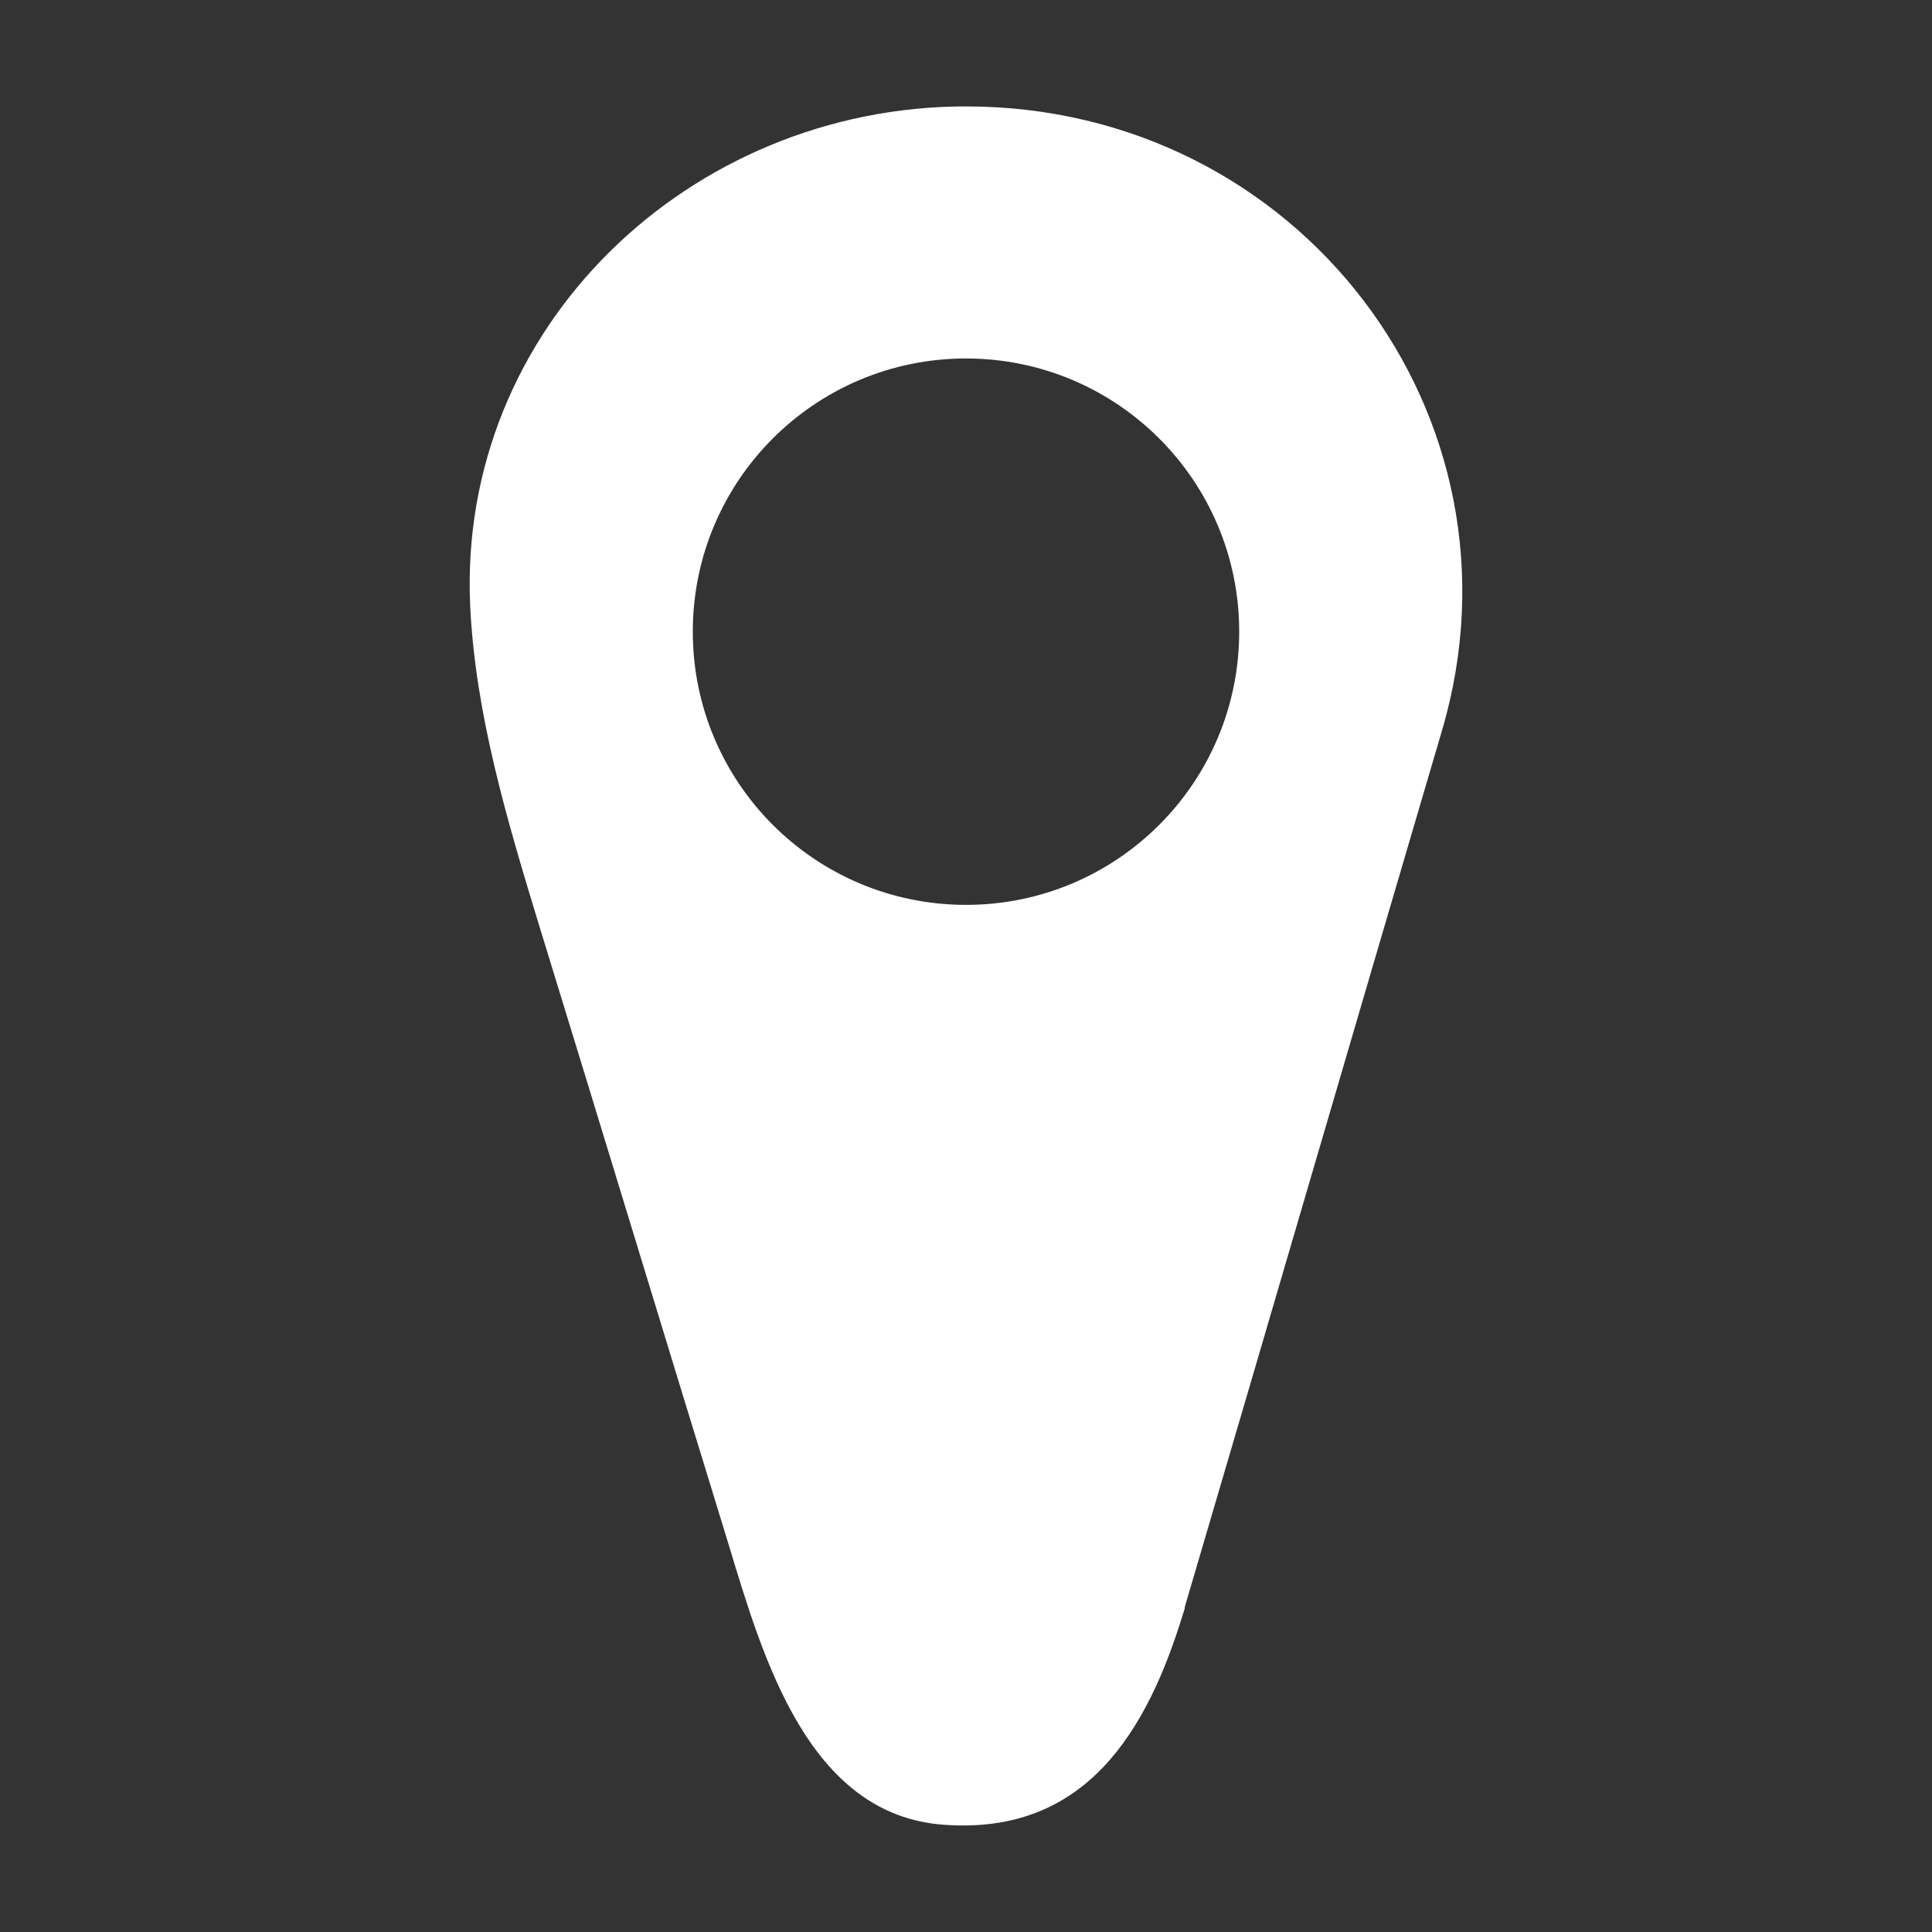 <?xml version="1.0" encoding="utf-8"?>
<!-- Generator: Adobe Illustrator 27.4.0, SVG Export Plug-In . SVG Version: 6.00 Build 0)  -->
<svg version="1.1" id="Capa_1" xmlns="http://www.w3.org/2000/svg" xmlns:xlink="http://www.w3.org/1999/xlink" x="0px" y="0px"
	 viewBox="0 0 256 256" style="enable-background:new 0 0 256 256;" xml:space="preserve">
<rect x="0" y="0" width="256" height="256" fill="#333333" stroke="none"/>
<style type="text/css">
	.st0{display:none;}
	.st1{display:inline;}
	.st2{opacity:0.5;enable-background:new    ;}
	.st3{fill:#FFFFFF;}
</style>
<g id="Capa_1_00000114780330324149439140000005055005492298005913_" class="st0">
	<g class="st1">
		<path class="st2" d="M185,123.1l9.3,4.7l3.8,10.1v10.4c0,5.2-1.6,6.6-4.3,8.1c-2.5,1.3-6.4,2.1-10.7,2.1
			c-19.9,0-30.4-13.1-33.7-28.8h10.9c1.2-3.8,4.9-16.7,5.7-20.5l-3.8-1c-1.9,4.6-4.4,9.5-7.5,12.7c-1.9,2.1-3.4,3.1-6,3.5
			c-0.2-2-0.3-4-0.3-6c0-23.1,12.5-36.4,31.8-36.4c3.7,0,8.8,0.6,11.7,1.6c8,2.7,11.6,7.2,14.6,17.9l3.8-0.8c-1-8-1.6-15.7-1.9-20.3
			c-3.9-0.6-13.4-3.2-26.3-3.2c-25.3,0-47,15.9-47,42.6c0,1.6,0.1,3.1,0.2,4.6c-0.9,0-1.4,0-1.5,0c-7-0.1-8-1.9-8-9.4V64.8
			c0-10.6,1.4-11.1,11.2-12.1v-3.5h-29.3l7.4,15.6v49.1c0,10.5-1,11.1-12.2,12.2v3.5h33.2c3.9,20.1,20.3,33.5,45.2,33.5
			c10.6,0,20.8-2.8,28.7-4.5c-0.6-3.4-0.8-7.6-0.8-12v-10.7c0-7.5,0.5-8.2,8.3-9.2V123C217.5,123.1,185,123.1,185,123.1z"/>
		<g>
			<g>
				<path d="M159.6,105.9c-0.7,3.8-4.4,16.7-5.7,20.5H96.5v-3.5c11.2-1.1,12.2-1.7,12.2-12.2V61.6c0-10.5-1.2-11.1-11.1-12.1v-3.4
					h33.1v3.5c-9.9,1-11.2,1.5-11.2,12.1V112c0,7.5,1,9.3,8,9.4c0.1,0,9,0.1,9.8,0.1c6.3,0,8.2-0.7,11-3.8c3.1-3.2,5.7-8.2,7.5-12.7
					L159.6,105.9z"/>
			</g>
			<g>
				<path d="M211.1,123.5c-7.8,1-8.3,1.8-8.3,9.2v10.7c0,4.4,0.1,8.6,0.8,12c-7.8,1.8-18.1,4.5-28.7,4.5
					c-28.7,0-46.1-17.8-46.1-43.2c0-26.6,21.7-42.6,47-42.6c12.9,0,22.4,2.5,26.3,3.2c0.3,4.7,0.9,12.4,1.9,20.3l-3.8,0.8
					c-3-10.7-6.7-15.3-14.6-17.9c-2.9-1-8.1-1.6-11.7-1.6c-19.3,0-31.8,13.3-31.8,36.4c0,20.1,10.4,40,34.9,40
					c4.3,0,8.2-0.9,10.7-2.1c2.7-1.5,4.3-2.9,4.3-8.1v-10.5c0-9.2-1-10.2-13.1-11.1v-3.7h32.5v3.7L211.1,123.5L211.1,123.5z"/>
			</g>
		</g>
		<g>
			<g>
				<path d="M103,175c-0.1,0.7-0.8,2.9-1,3.5h-9.9v-0.6c1.9-0.2,2.1-0.3,2.1-2.1v-8.4c0-1.8-0.2-1.9-1.9-2.1v-0.6H98v0.6
					c-1.7,0.2-1.9,0.3-1.9,2.1v8.7c0,1.3,0.2,1.6,1.4,1.6c0,0,1.6,0,1.7,0c1.1,0,1.4-0.1,1.9-0.7c0.5-0.6,1-1.4,1.3-2.2L103,175z"/>
				<path d="M109,169c2.7,0,4.6,2,4.6,4.8c0,3.4-2.6,5.1-4.6,5.1c-2.9,0-4.7-2.4-4.7-4.7C104.3,170.6,107,169,109,169z M108.8,169.7
					c-1.3,0-2.5,1.3-2.5,3.7c0,2.7,1.2,4.7,2.9,4.7c1.3,0,2.4-1,2.4-3.9C111.6,171.7,110.6,169.7,108.8,169.7z"/>
				<path d="M118.2,175.4c-0.5,0.4-0.7,0.8-0.7,1.1c0,0.4,0.4,0.8,1.3,0.8c0.8,0,1.7,0,2.4,0c1.4,0,3.1,0.4,3.1,2.6
					c0,2.2-2.6,4.3-5.4,4.3c-2.4,0-3.7-1.4-3.7-2.7c0-0.5,0.2-0.9,0.5-1.2c0.4-0.4,1.3-1.1,1.7-1.5c-0.8-0.2-1.3-0.7-1.6-1.1
					c-0.2-0.3-0.3-0.7-0.3-0.9c0.8-0.3,1.5-0.9,2-1.5L118.2,175.4z M119.2,175.7c-2,0-3.6-1.2-3.6-3.2c0-2.4,2.2-3.6,3.8-3.6
					c0.7,0,1.4,0.2,2,0.5c1,0,2.3-0.2,2.9-0.3l0.1,0.2c-0.1,0.3-0.5,0.9-0.8,1.1c-0.3,0-1-0.1-1.3-0.1c0.4,0.5,0.6,1.2,0.6,1.9
					C122.9,174.6,121,175.7,119.2,175.7z M119.7,178.8c-1,0-1.5,0.1-1.9,0.4c-0.6,0.5-1,1.1-1,1.7c0,1.2,1.2,2,2.9,2
					c2,0,3.2-1,3.2-2.4c0-0.7-0.3-1.3-0.9-1.6C121.3,178.9,120.6,178.8,119.7,178.8z M119.2,169.6c-1,0-1.8,0.9-1.8,2.6
					s0.9,2.9,2,2.9c0.9,0,1.8-0.8,1.8-2.6C121.2,170.8,120.4,169.6,119.2,169.6z"/>
				<path d="M130,169c2.7,0,4.6,2,4.6,4.8c0,3.4-2.6,5.1-4.6,5.1c-2.9,0-4.7-2.4-4.7-4.7C125.2,170.6,128,169,130,169z M129.7,169.7
					c-1.3,0-2.5,1.3-2.5,3.7c0,2.7,1.2,4.7,2.9,4.7c1.3,0,2.4-1,2.4-3.9C132.6,171.7,131.6,169.7,129.7,169.7z"/>
				<path d="M152.4,175.2c-0.1,0.6-0.7,2.7-0.9,3.4h-10.3V178c2-0.1,2.1-0.3,2.1-2.1v-8.4c0-1.9-0.2-2-1.8-2.2v-0.6h6.5
					c2,0,2.8,0,3.1,0c0,0.5,0.1,2.1,0.2,3.3l-0.6,0.1c-0.2-0.7-0.4-1.2-0.6-1.6c-0.3-0.7-0.8-0.9-2.1-0.9h-2c-0.7,0-0.7,0.1-0.7,0.7
					v4.7h2.4c1.6,0,1.7-0.3,2-1.8h0.7v4.4h-0.7c-0.3-1.5-0.4-1.7-2-1.7h-2.3v4.2c0,1.5,0.5,1.6,1.5,1.6h2c1.3,0,1.5-0.2,2-0.7
					c0.4-0.4,0.9-1.3,1.1-2L152.4,175.2z"/>
				<path d="M165.3,178.6V178c1.3-0.1,1.4-0.2,1.4-1.7v-3.6c0-1.5-0.5-2.5-1.8-2.5c-0.8,0-1.6,0.4-2.4,1.1c0,0.3,0.1,0.5,0.1,0.9
					v4.1c0,1.3,0.2,1.4,1.4,1.6v0.6h-4.6v-0.6c1.3-0.1,1.5-0.2,1.5-1.6v-3.7c0-1.6-0.5-2.4-1.8-2.4c-0.9,0-1.7,0.6-2.3,1.1v5
					c0,1.4,0.1,1.5,1.4,1.6v0.6h-4.6v-0.6c1.4-0.1,1.5-0.2,1.5-1.6v-4.4c0-1.4-0.1-1.4-1.3-1.7v-0.5c1-0.1,2-0.4,3-0.9
					c0,0.5,0,1.2,0,1.7c0.4-0.3,0.9-0.7,1.6-1.1c0.5-0.3,1-0.6,1.7-0.6c1,0,1.9,0.6,2.3,1.7c0.6-0.5,1.1-0.8,1.7-1.2
					c0.5-0.3,1.1-0.6,1.7-0.6c1.7,0,2.7,1.2,2.7,3.3v4.1c0,1.4,0.1,1.5,1.3,1.6v0.6L165.3,178.6L165.3,178.6z"/>
				<path d="M170.8,169.7c1-0.1,2.1-0.5,3.1-0.9c0,0.5,0,1.2,0,1.7c0.1,0,1.8-1,1.9-1.1c0.5-0.3,1-0.4,1.2-0.4c2.3,0,3.8,2,3.8,4.1
					c0,3.2-2.6,5.3-5.3,5.8c-0.6,0-1.2-0.2-1.5-0.4v2.9c0,1.6,0.2,1.7,1.8,1.9v0.6h-5v-0.6c1.4-0.1,1.6-0.3,1.6-1.7v-9.7
					c0-1.3,0-1.4-1.4-1.6L170.8,169.7L170.8,169.7z M173.9,176.9c0.5,0.5,1.3,0.8,2,0.8c1.9,0,3-1.6,3-3.9c0-2.3-1.3-3.6-2.9-3.6
					c-0.7,0-1.6,0.5-2.2,0.9L173.9,176.9L173.9,176.9z"/>
				<path d="M187.2,178.6h-4.9V178c1.3-0.1,1.5-0.2,1.5-1.6V172c0-1.4-0.1-1.5-1.3-1.6v-0.5c1-0.2,2-0.4,3-0.9c0,0.7,0,1.6,0,2.3
					c0.7-1.1,1.6-2.3,2.7-2.3c0.8,0,1.2,0.5,1.2,1s-0.3,1-0.7,1.2c-0.2,0.1-0.4,0.1-0.6,0c-0.3-0.3-0.6-0.5-1-0.5s-1.2,0.7-1.7,1.7
					v4c0,1.4,0.1,1.5,1.7,1.6L187.2,178.6L187.2,178.6z"/>
				<path d="M198.1,176.7c-1.4,1.7-2.9,2.1-3.5,2.1c-2.6,0-4.2-2.1-4.2-4.6c0-1.4,0.5-2.8,1.4-3.7c0.9-1,2.1-1.6,3.2-1.6
					c1.9,0,3.3,1.6,3.3,3.3c0,0.4-0.1,0.6-0.4,0.7c-0.4,0.1-3.1,0.3-5.7,0.4c-0.1,2.9,1.7,4,3.2,4c0.9,0,1.7-0.4,2.5-1.1
					L198.1,176.7z M194.4,169.8c-1,0-1.9,0.9-2.2,2.6c1.2,0,2.4,0,3.6-0.1c0.4,0,0.5-0.1,0.5-0.4
					C196.3,170.8,195.6,169.8,194.4,169.8z"/>
				<path d="M205,171.7c-0.4-1.2-0.9-2.1-2.2-2.1c-0.7,0-1.3,0.5-1.3,1.4s0.6,1.3,1.8,1.9c1.8,0.9,2.7,1.5,2.7,2.9c0,2-1.8,3-3.5,3
					c-1.1,0-2.1-0.3-2.5-0.6c-0.1-0.6-0.3-1.8-0.4-2.5l0.6-0.1c0.4,1.4,1.1,2.5,2.6,2.5c0.8,0,1.5-0.6,1.5-1.4c0-1-0.6-1.4-1.7-2
					c-1.5-0.7-2.7-1.4-2.7-2.9c0-1.6,1.3-2.7,3.3-2.7c0.9,0,1.6,0.2,2,0.3c0.1,0.5,0.2,1.9,0.3,2.4L205,171.7z"/>
				<path d="M214.2,178.8c-0.3,0-0.8-0.2-1-0.4c-0.3-0.3-0.4-0.6-0.5-1c-0.9,0.6-1.9,1.4-2.6,1.4c-1.5,0-2.6-1.3-2.6-2.6
					c0-1,0.6-1.7,1.7-2.1c1.3-0.4,2.9-1,3.4-1.4v-0.4c0-1.5-0.8-2.4-1.9-2.4c-0.5,0-0.8,0.2-1,0.5s-0.4,0.8-0.6,1.4
					c-0.1,0.3-0.3,0.5-0.6,0.5c-0.4,0-0.9-0.4-0.9-0.9c0-0.3,0.3-0.6,0.7-0.9c0.6-0.4,1.9-1.2,3.1-1.5c0.6,0,1.3,0.2,1.8,0.6
					c0.7,0.6,1.1,1.4,1.1,2.5v4.1c0,1,0.4,1.3,0.7,1.3s0.5-0.1,0.8-0.2l0.2,0.6L214.2,178.8z M212.7,173.4c-0.5,0.2-1.5,0.7-2,0.9
					c-0.8,0.4-1.3,0.8-1.3,1.6c0,1.1,0.9,1.6,1.5,1.6s1.3-0.3,1.7-0.8C212.7,175.7,212.7,174.4,212.7,173.4z"/>
			</g>
		</g>
		<path d="M78.4,38v150.8h150.8V38H78.4z M225.4,185H82.2V41.8h143.3L225.4,185L225.4,185z"/>
	</g>
</g>
<g id="Capa_2_00000173840265765825816850000003784543945604544390_" class="st0">
	<g class="st1">
		<g>
			<g>
				<path d="M87,171.7c-0.2,0.9-1,3.8-1.3,4.6h-13v-0.8c2.5-0.3,2.8-0.4,2.8-2.8v-11.1c0-2.4-0.3-2.5-2.5-2.7v-0.8h7.5v0.8
					c-2.2,0.2-2.5,0.3-2.5,2.7V173c0,1.7,0.2,2.1,1.8,2.1c0,0,2,0,2.2,0c1.4,0,1.8-0.2,2.5-0.9s1.3-1.8,1.7-2.9L87,171.7z"/>
				<path d="M94.9,163.7c3.5,0,6.1,2.7,6.1,6.3c0,4.5-3.4,6.7-6.1,6.7c-3.9,0-6.2-3.1-6.2-6.2C88.7,165.9,92.2,163.7,94.9,163.7z
					 M94.5,164.7c-1.7,0-3.2,1.7-3.2,4.9c0,3.6,1.6,6.1,3.9,6.1c1.7,0,3.2-1.3,3.2-5.1C98.3,167.4,97,164.7,94.5,164.7z"/>
				<path d="M106.9,172.3c-0.7,0.5-0.9,1.1-0.9,1.4c0,0.5,0.5,1.1,1.7,1.1c1,0,2.2,0,3.1,0c1.8,0,4.1,0.6,4.1,3.4
					c0,2.9-3.4,5.7-7.2,5.7c-3.2,0-4.9-1.8-4.9-3.5c0-0.6,0.3-1.1,0.7-1.6c0.6-0.6,1.7-1.5,2.3-2c-1-0.3-1.7-0.9-2.1-1.5
					c-0.3-0.4-0.3-0.9-0.3-1.2c1.1-0.4,2-1.2,2.6-1.9L106.9,172.3z M108.3,172.6c-2.6,0-4.8-1.6-4.8-4.2c0-3.2,2.9-4.7,5-4.7
					c0.9,0,1.8,0.3,2.7,0.7c1.3,0,3-0.2,3.8-0.4l0.2,0.3c-0.2,0.4-0.6,1.2-1,1.5c-0.4,0-1.3-0.1-1.7-0.1c0.5,0.6,0.8,1.5,0.8,2.5
					C113.2,171.1,110.7,172.6,108.3,172.6z M108.9,176.7c-1.4,0-2,0.2-2.5,0.6c-0.8,0.6-1.3,1.5-1.3,2.3c0,1.5,1.6,2.7,3.8,2.7
					c2.7,0,4.2-1.4,4.2-3.2c0-1-0.4-1.7-1.2-2C111.1,176.8,110.1,176.7,108.9,176.7z M108.3,164.6c-1.3,0-2.4,1.1-2.4,3.4
					c0,2.3,1.1,3.8,2.7,3.8c1.2-0.1,2.3-1.1,2.3-3.4C110.9,166.1,109.8,164.6,108.3,164.6z"/>
				<path d="M122.5,163.7c3.5,0,6.1,2.7,6.1,6.3c0,4.5-3.4,6.7-6.1,6.7c-3.9,0-6.2-3.1-6.2-6.2C116.2,165.9,119.8,163.7,122.5,163.7
					z M122.1,164.7c-1.7,0-3.2,1.7-3.2,4.9c0,3.6,1.6,6.1,3.9,6.1c1.7,0,3.2-1.3,3.2-5.1C125.9,167.4,124.6,164.7,122.1,164.7z"/>
				<path d="M151.9,171.9c-0.2,0.7-0.9,3.6-1.2,4.5h-13.6v-0.8c2.6-0.2,2.8-0.4,2.8-2.7v-11.1c0-2.5-0.3-2.6-2.4-2.8v-0.8h8.6
					c2.6,0,3.7,0,4.1-0.1c0,0.7,0.1,2.8,0.3,4.3l-0.8,0.1c-0.3-1-0.5-1.5-0.8-2.1c-0.4-0.9-1.1-1.1-2.8-1.1h-2.7
					c-0.9,0-0.9,0.1-0.9,0.9v6.2h3.1c2.1,0,2.2-0.4,2.6-2.3h0.9v5.8h-0.9c-0.4-2-0.6-2.3-2.6-2.3h-3.1v5.6c0,2,0.6,2.1,2,2.2h2.6
					c1.7,0,2-0.3,2.6-1c0.5-0.6,1.1-1.7,1.5-2.6L151.9,171.9z"/>
				<path d="M168.9,176.4v-0.8c1.7-0.2,1.8-0.3,1.8-2.2v-4.7c0-2-0.7-3.2-2.4-3.2c-1.1,0-2,0.6-3.1,1.5c0,0.3,0.1,0.7,0.1,1.2v5.4
					c0,1.8,0.3,1.9,1.8,2.1v0.8h-6v-0.8c1.7-0.2,2-0.3,2-2.1v-4.8c0-2.1-0.6-3.2-2.4-3.2c-1.1,0-2.2,0.8-3.1,1.5v6.6
					c0,1.8,0.2,2,1.8,2.1v0.8h-6v-0.8c1.8-0.2,2-0.3,2-2.1v-5.8c0-1.8-0.1-1.9-1.7-2.2V165c1.3-0.2,2.6-0.6,3.9-1.1
					c0,0.7,0,1.6,0,2.3c0.6-0.4,1.2-0.9,2.1-1.5c0.7-0.4,1.3-0.7,2.2-0.7c1.3,0,2.5,0.8,3.1,2.3c0.8-0.6,1.5-1.1,2.2-1.6
					c0.6-0.4,1.4-0.7,2.2-0.7c2.2,0,3.5,1.6,3.5,4.3v5.4c0,1.9,0.2,2,1.8,2.1v0.8h-5.8L168.9,176.4L168.9,176.4z"/>
				<path d="M176.2,164.7c1.3-0.2,2.8-0.7,4.1-1.2c0,0.7,0,1.6,0,2.2c0.1-0.1,2.3-1.3,2.4-1.4c0.7-0.4,1.3-0.6,1.6-0.6
					c3.1,0,5,2.6,5,5.3c0,4.3-3.4,6.9-7,7.6c-0.8,0-1.6-0.3-2-0.5v3.8c0,2.1,0.2,2.2,2.4,2.4v0.8h-6.6v-0.7c1.8-0.2,2-0.3,2-2.2
					v-12.7c0-1.7-0.1-1.8-1.8-2L176.2,164.7L176.2,164.7z M180.2,174.2c0.6,0.6,1.7,1.1,2.7,1.1c2.4,0,4-2,4-5.2
					c0-3-1.8-4.7-3.8-4.7c-1,0-2.2,0.6-2.9,1.2V174.2z"/>
				<path d="M197.8,176.4h-6.4v-0.8c1.8-0.2,1.9-0.3,1.9-2.1v-5.8c0-1.8-0.1-1.9-1.7-2.1v-0.7c1.4-0.2,2.6-0.6,3.9-1.1
					c0,0.9,0,2.2,0,3.1c1-1.5,2.2-3,3.6-3c1,0,1.6,0.6,1.6,1.3c0,0.6-0.4,1.3-1,1.5c-0.3,0.2-0.5,0.1-0.7-0.1
					c-0.4-0.4-0.8-0.7-1.3-0.7c-0.6,0-1.6,0.9-2.2,2.3v5.3c0,1.8,0.1,2,2.3,2.2L197.8,176.4L197.8,176.4z"/>
				<path d="M212,174c-1.8,2.2-3.8,2.7-4.6,2.7c-3.4,0-5.5-2.8-5.5-6c0-1.9,0.7-3.7,1.8-4.9c1.2-1.3,2.7-2,4.2-2
					c2.4,0,4.3,2.1,4.3,4.3c0,0.6-0.1,0.8-0.6,0.9c-0.6,0.1-4.1,0.4-7.5,0.5c-0.1,3.8,2.2,5.3,4.2,5.3c1.1,0,2.2-0.5,3.2-1.4
					L212,174z M207.2,164.8c-1.3,0-2.5,1.2-2.9,3.5c1.6,0,3.1,0,4.8-0.1c0.5,0,0.7-0.1,0.7-0.6C209.8,166.2,208.8,164.8,207.2,164.8
					z"/>
				<path d="M221.2,167.4c-0.5-1.6-1.2-2.7-2.9-2.7c-1,0-1.7,0.7-1.7,1.8c0,1.2,0.8,1.8,2.4,2.5c2.4,1.1,3.6,2,3.6,3.8
					c0,2.6-2.4,3.9-4.6,3.9c-1.5,0-2.7-0.4-3.3-0.8c-0.1-0.8-0.4-2.4-0.5-3.3l0.8-0.1c0.5,1.8,1.5,3.2,3.4,3.2c1.1,0,2-0.7,2-1.9
					c0-1.3-0.8-1.9-2.2-2.6c-2-1-3.6-1.8-3.6-3.9c0-2,1.7-3.6,4.4-3.6c1.2,0,2.1,0.3,2.7,0.4c0.1,0.7,0.3,2.4,0.4,3.1L221.2,167.4z"
					/>
				<path d="M233.3,176.7c-0.4,0-1-0.2-1.3-0.5c-0.4-0.4-0.5-0.8-0.7-1.3c-1.1,0.8-2.5,1.8-3.4,1.8c-2,0-3.4-1.7-3.4-3.4
					c0-1.4,0.8-2.3,2.3-2.8c1.7-0.6,3.8-1.3,4.4-1.8v-0.6c0-2-1-3.1-2.5-3.1c-0.6,0-1,0.3-1.3,0.6c-0.3,0.4-0.5,1-0.8,1.8
					c-0.1,0.4-0.4,0.6-0.8,0.6c-0.5,0-1.2-0.6-1.2-1.2c0-0.4,0.4-0.7,0.9-1.1c0.8-0.6,2.4-1.6,4-2c0.8,0,1.7,0.3,2.4,0.8
					c1,0.8,1.4,1.8,1.4,3.2v5.4c0,1.3,0.5,1.7,1,1.7c0.3,0,0.7-0.1,1-0.3l0.3,0.8L233.3,176.7z M231.2,169.6c-0.6,0.3-2,0.9-2.6,1.2
					c-1.1,0.5-1.7,1-1.7,2c0,1.5,1.1,2.2,2,2.2c0.7,0,1.7-0.4,2.3-1C231.2,172.7,231.2,170.9,231.2,169.6z"/>
			</g>
		</g>
		<g>
			<g>
				<g>
					<path class="st2" d="M173.9,109.8l6.7,3.3l2.7,7.2v7.4c0,3.7-1.2,4.7-3.1,5.8c-1.8,0.9-4.6,1.5-7.7,1.5
						c-14.2,0-21.8-9.4-24.1-20.6h7.8c0.9-2.7,3.5-11.9,4.1-14.7l-2.7-0.7c-1.3,3.3-3.2,6.8-5.4,9.1c-1.4,1.5-2.4,2.2-4.3,2.5
						c-0.1-1.4-0.2-2.8-0.2-4.3c0-16.5,9-26,22.8-26c2.6,0,6.3,0.5,8.4,1.2c5.7,1.9,8.3,5.2,10.5,12.8l2.7-0.5
						c-0.7-5.7-1.2-11.2-1.4-14.6c-2.8-0.5-9.6-2.3-18.8-2.3c-18.1,0-33.6,11.4-33.6,30.5c0,1.1,0,2.2,0.1,3.3c-0.6,0-1,0-1.1,0
						c-5-0.1-5.8-1.3-5.8-6.7V68c0-7.6,1-8,8.1-8.7v-2.5h-21.1l5.3,11.3v35.1c0,7.5-0.7,8-8.8,8.8v2.5h23.8
						c2.8,14.4,14.5,24,32.3,24c7.6,0,14.9-2,20.5-3.3c-0.5-2.4-0.5-5.4-0.5-8.6V119c0-5.3,0.4-5.9,6-6.6v-2.6H173.9L173.9,109.8z"
						/>
				</g>
				<g>
					<g>
						<path d="M155.7,97.5c-0.5,2.7-3.2,11.9-4.1,14.7h-41.1v-2.5c8.1-0.8,8.8-1.2,8.8-8.8V65.8c0-7.5-0.9-8-8-8.7v-2.5H135v2.5
							c-7.1,0.7-8.1,1.1-8.1,8.7v36c0,5.4,0.7,6.6,5.8,6.7c0.1,0,6.5,0.1,7,0.1c4.5,0,5.8-0.5,7.9-2.7c2.2-2.3,4.1-5.8,5.4-9.1
							L155.7,97.5z"/>
					</g>
					<g>
						<path d="M192.6,110.2c-5.6,0.7-6,1.3-6,6.6v7.6c0,3.2,0.1,6.1,0.5,8.6c-5.6,1.3-12.9,3.3-20.5,3.3c-20.5,0-33-12.7-33-30.9
							c0-19.1,15.6-30.5,33.6-30.5c9.2,0,16,1.8,18.8,2.3c0.2,3.3,0.6,8.9,1.4,14.6l-2.7,0.5c-2.2-7.7-4.8-10.9-10.5-12.8
							c-2.1-0.7-5.8-1.2-8.4-1.2c-13.8,0-22.8,9.5-22.8,26c0,14.4,7.4,28.7,25,28.7c3.1,0,5.9-0.6,7.7-1.5c1.9-1.1,3.1-2.1,3.1-5.8
							v-7.4c0-6.6-0.7-7.3-9.4-8v-2.6h23.2L192.6,110.2L192.6,110.2z"/>
					</g>
				</g>
			</g>
			<path d="M99.8,42.6v108h108v-108C207.8,42.6,99.8,42.6,99.8,42.6z M205.1,147.9H102.5V45.3h102.6V147.9L205.1,147.9z"/>
		</g>
	</g>
</g>
<g id="Iconos" class="st0">
	<rect x="83.8" y="143.4" class="st1" width="140" height="15.4"/>
	<rect x="83.8" y="106.6" class="st1" width="140" height="15.4"/>
	<rect x="83.8" y="68" class="st1" width="140" height="15.4"/>
</g>
<path class="st3" d="M128,14.1c-36.6,0-67.4,29.3-65.7,66.2c0.7,14.4,4.9,28.4,9.1,42.2c8.4,27.3,16.7,54.7,25.1,82
	c4.6,15.2,10.6,36.1,28.7,37.3c18.6,1.3,26.8-12.3,31.6-28.1c0.1-0.3,0.2-0.5,0.2-0.8c11.4-38.7,22.7-77.5,34.1-116.2
	C203.3,55.1,172.1,14.1,128,14.1z M128,119.9c-20,0-36.2-16.2-36.2-36.2S108,47.5,128,47.5s36.2,16.2,36.2,36.2S148,119.9,128,119.9
	z"/>
</svg>
